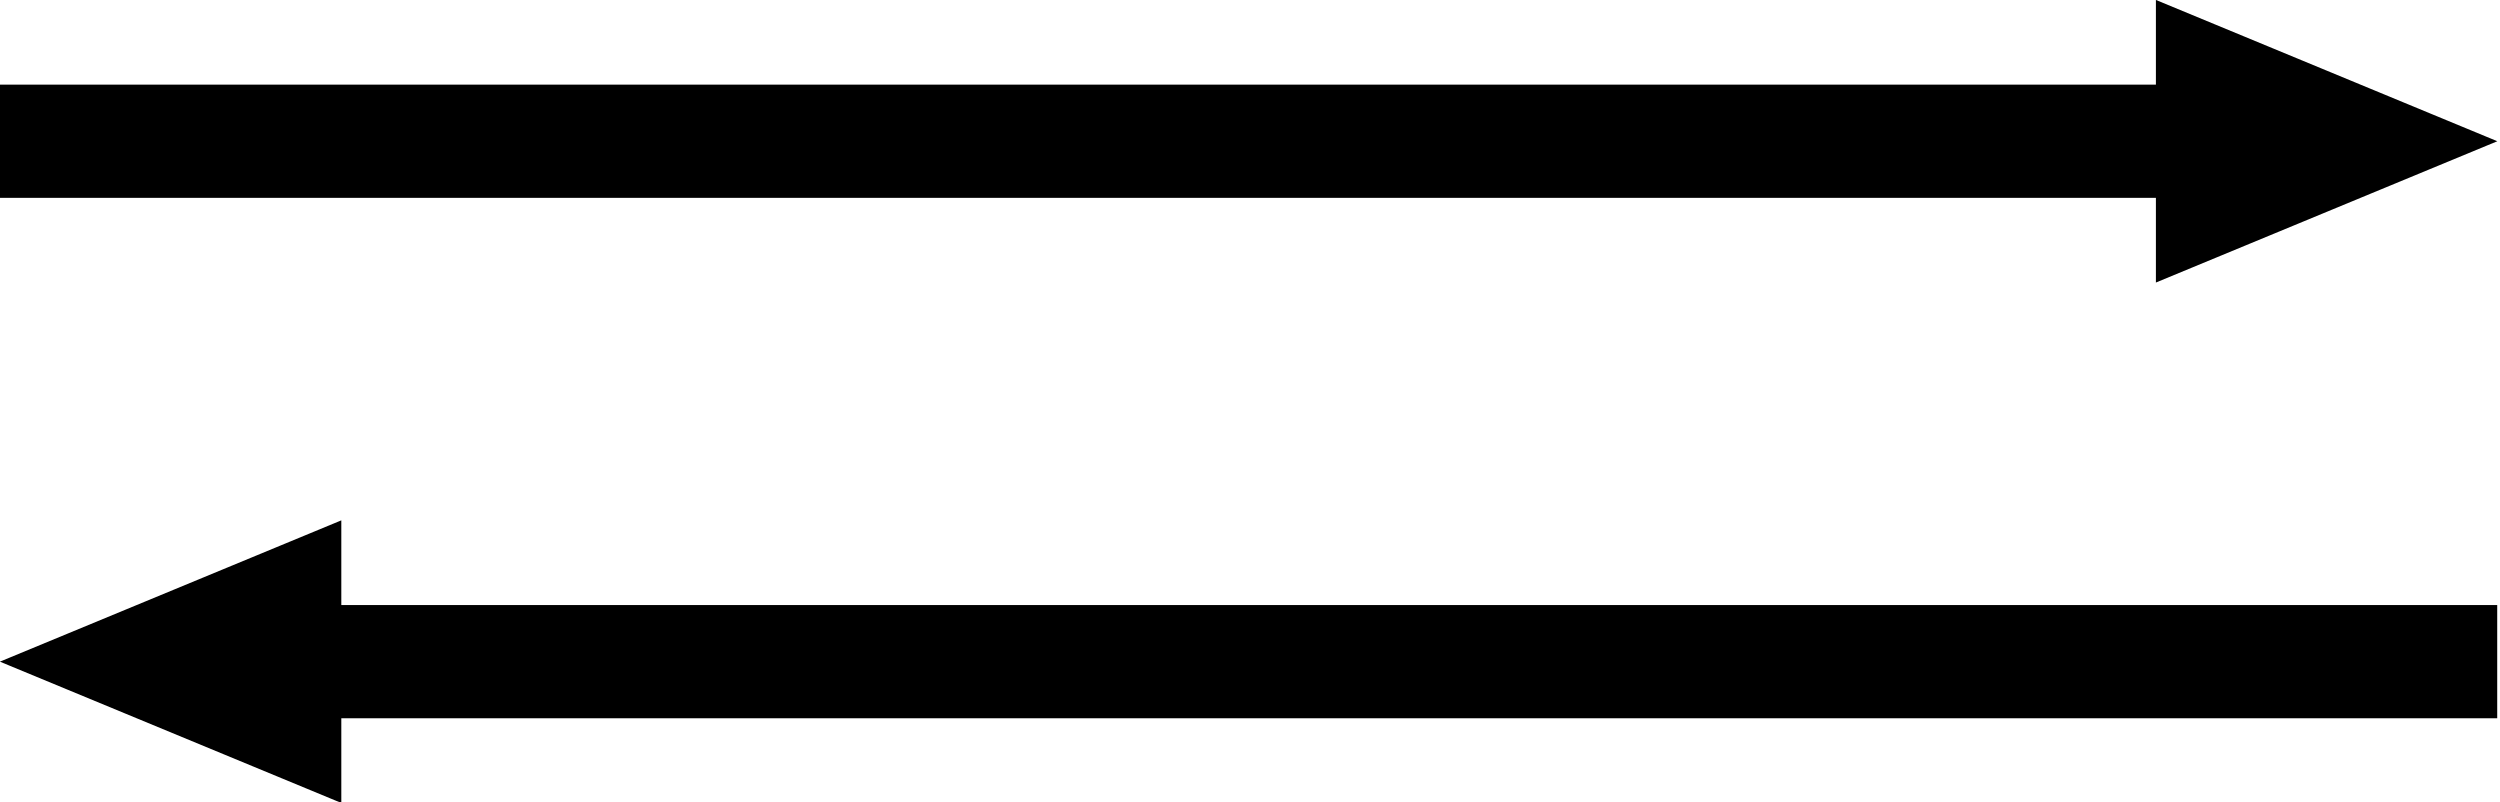 ﻿<?xml version="1.0" encoding="utf-8"?><!DOCTYPE svg PUBLIC "-//W3C//DTD SVG 1.1//EN" "http://www.w3.org/Graphics/SVG/1.1/DTD/svg11.dtd"><svg xmlns:xlink="http://www.w3.org/1999/xlink" version="1.2" width="13.47mm" height="4.321mm" viewBox="0 0 13.47 4.321" xmlns="http://www.w3.org/2000/svg"><g id="876549a2-a37d-49af-9bb0-0854e1dbdc4f" x="0mm" y="0.761mm"><g><polygon points="11.921,0.456 12.658,0.761 11.921,1.066 " fill="#000000" stroke-miterlimit="100" stroke="#000000" stroke-width="0.61" /><line x1="0" y1="0.761" x2="11.921" y2="0.761" stroke-linecap="butt" stroke="#000000" stroke-width="0.61" /></g><g><polygon points="1.534,3.87 0.797,3.565 1.534,3.26 " fill="#000000" stroke-miterlimit="100" stroke="#000000" stroke-width="0.61" /><line x1="1.534" y1="3.565" x2="13.455" y2="3.565" stroke-linecap="butt" stroke="#000000" stroke-width="0.61" /></g></g></svg>